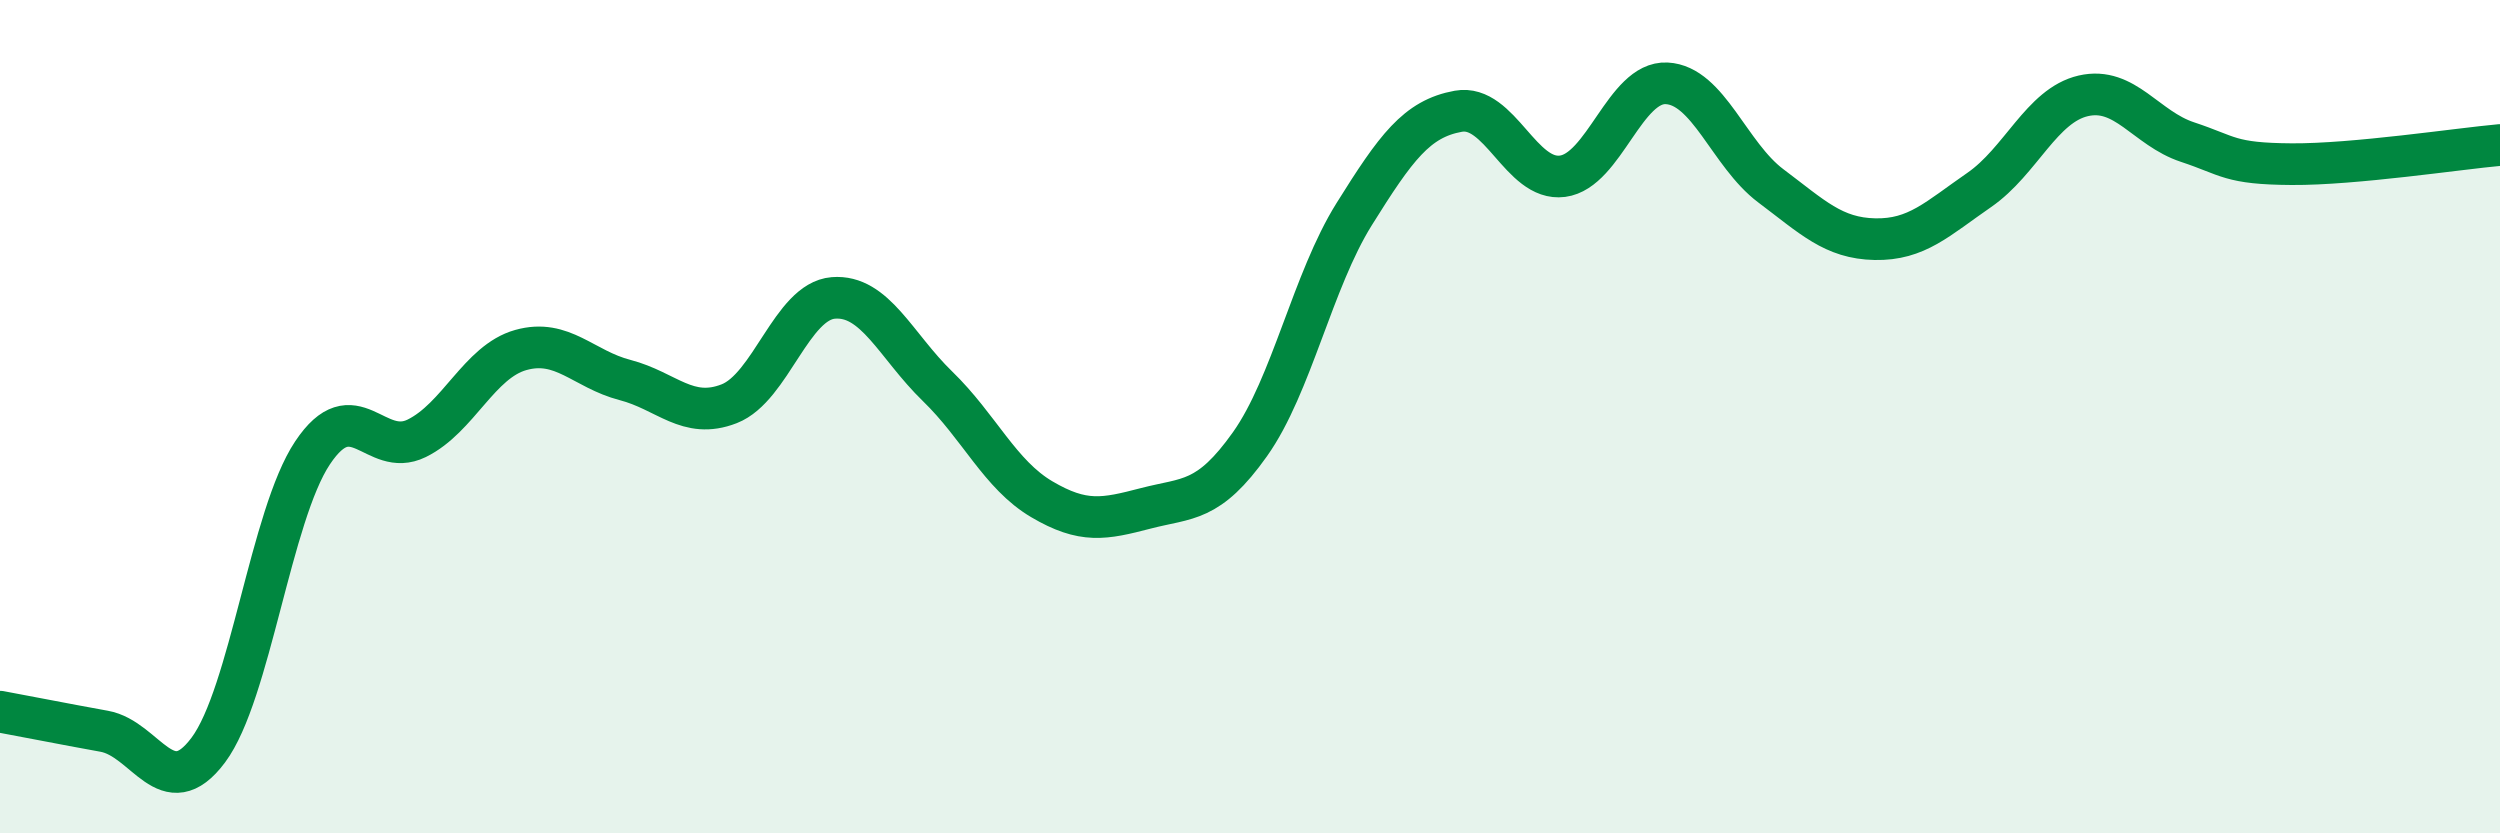 
    <svg width="60" height="20" viewBox="0 0 60 20" xmlns="http://www.w3.org/2000/svg">
      <path
        d="M 0,17.08 C 0.5,17.17 1.5,17.37 2.5,17.55 C 3.5,17.73 4,19.34 5,18 C 6,16.66 6.5,12.37 7.5,10.87 C 8.5,9.37 9,11.01 10,10.52 C 11,10.03 11.5,8.68 12.5,8.4 C 13.5,8.12 14,8.86 15,9.12 C 16,9.38 16.5,10.08 17.5,9.69 C 18.5,9.3 19,7.23 20,7.15 C 21,7.07 21.5,8.3 22.5,9.27 C 23.5,10.24 24,11.39 25,11.98 C 26,12.57 26.5,12.46 27.5,12.2 C 28.5,11.94 29,12.07 30,10.66 C 31,9.25 31.5,6.74 32.5,5.14 C 33.5,3.54 34,2.85 35,2.67 C 36,2.49 36.5,4.36 37.5,4.23 C 38.5,4.1 39,1.95 40,2 C 41,2.05 41.5,3.71 42.5,4.46 C 43.5,5.21 44,5.72 45,5.74 C 46,5.76 46.5,5.25 47.5,4.56 C 48.5,3.87 49,2.53 50,2.3 C 51,2.07 51.5,3.08 52.5,3.41 C 53.5,3.74 53.5,3.93 55,3.94 C 56.5,3.95 59,3.57 60,3.48L60 20L0 20Z"
        fill="#008740"
        opacity="0.1"
        stroke-linecap="round"
        stroke-linejoin="round"
      />
      <path
        d="M 0,17.08 C 0.5,17.17 1.5,17.37 2.5,17.55 C 3.5,17.73 4,19.34 5,18 C 6,16.66 6.5,12.37 7.5,10.87 C 8.5,9.37 9,11.01 10,10.52 C 11,10.03 11.5,8.68 12.5,8.4 C 13.5,8.12 14,8.86 15,9.12 C 16,9.38 16.5,10.08 17.5,9.69 C 18.5,9.3 19,7.23 20,7.15 C 21,7.07 21.5,8.3 22.5,9.27 C 23.5,10.24 24,11.39 25,11.98 C 26,12.57 26.5,12.46 27.5,12.2 C 28.5,11.94 29,12.07 30,10.66 C 31,9.25 31.5,6.74 32.5,5.14 C 33.5,3.54 34,2.85 35,2.67 C 36,2.49 36.5,4.36 37.5,4.23 C 38.5,4.1 39,1.95 40,2 C 41,2.05 41.5,3.71 42.5,4.46 C 43.5,5.21 44,5.72 45,5.74 C 46,5.76 46.5,5.25 47.5,4.56 C 48.5,3.87 49,2.53 50,2.3 C 51,2.07 51.5,3.08 52.5,3.41 C 53.5,3.74 53.5,3.93 55,3.94 C 56.5,3.95 59,3.57 60,3.48"
        stroke="#008740"
        stroke-width="1"
        fill="none"
        stroke-linecap="round"
        stroke-linejoin="round"
      />
    </svg>
  